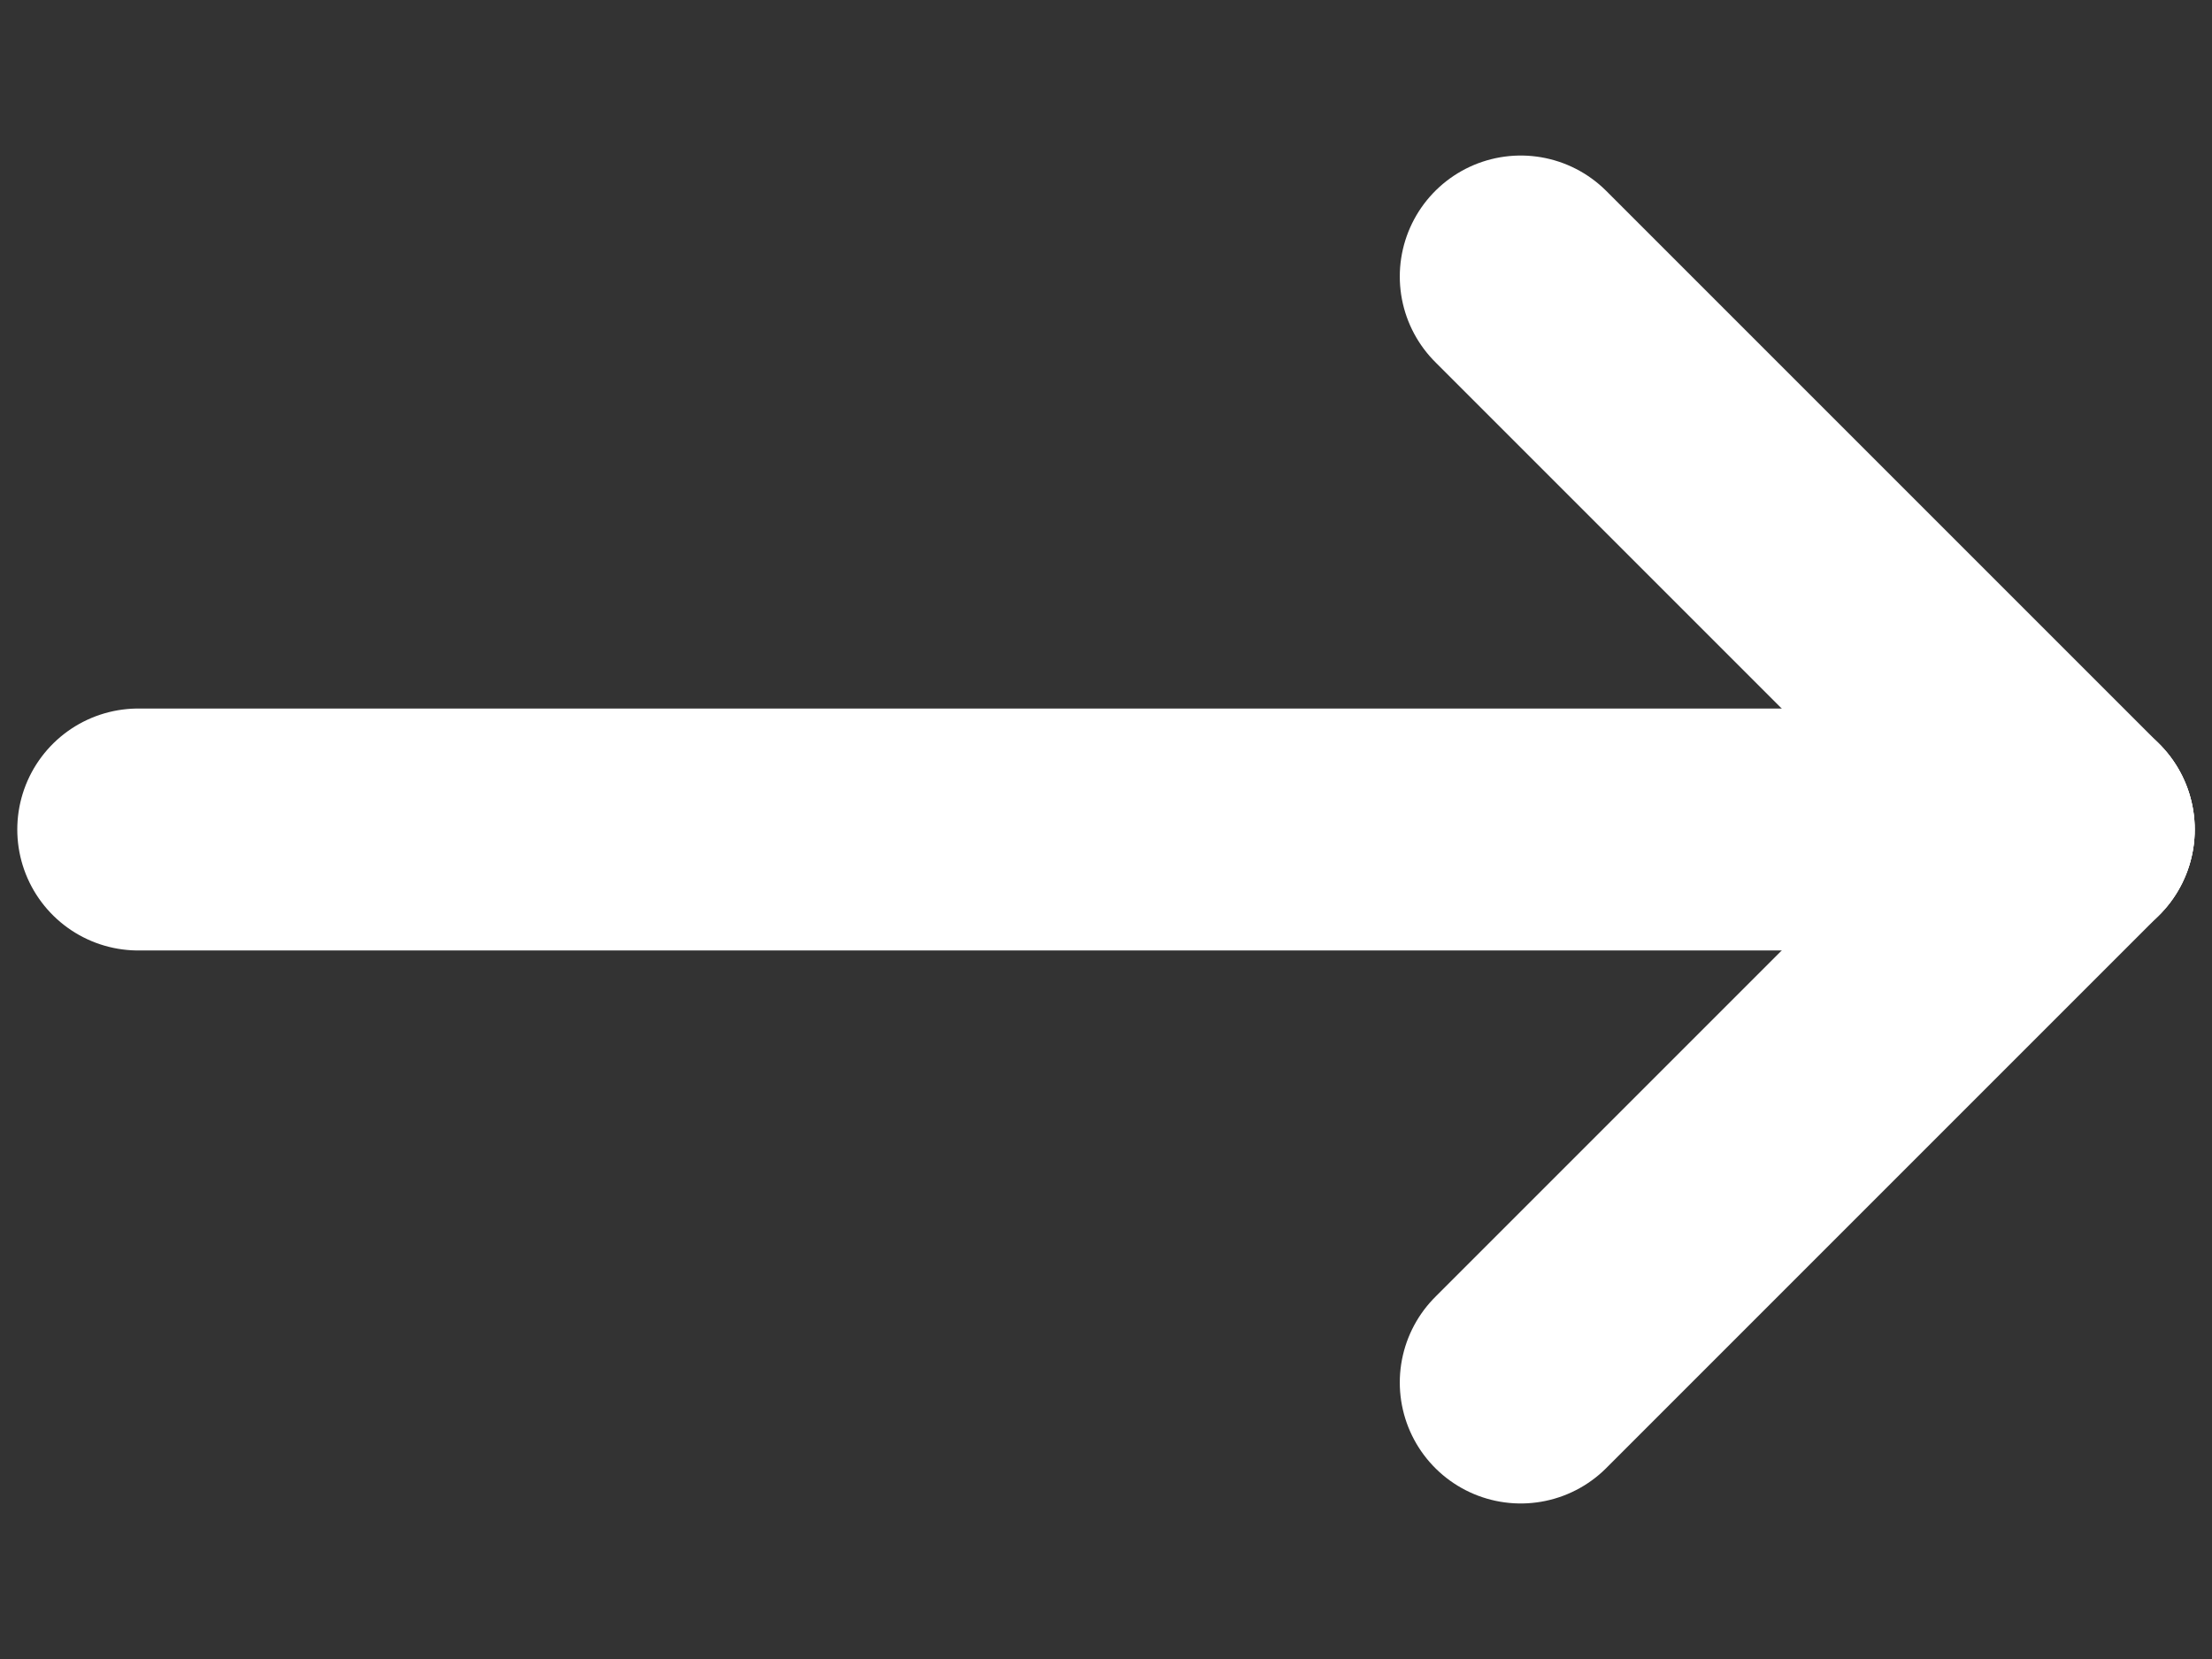 <svg width="16" height="12" viewBox="0 0 16 12" fill="none" xmlns="http://www.w3.org/2000/svg">
<rect x="0" y="0" width="16" height="12" fill="#333333" stroke="none"/>
<g clip-path="url(#clip0_1082_8417)">
<path d="M1 6H15" stroke="white" stroke-width="1.75" stroke-linecap="round" stroke-linejoin="round"/>
<path d="M11 10L15 6" stroke="white" stroke-width="1.75" stroke-linecap="round" stroke-linejoin="round"/>
<path d="M11 2L15 6" stroke="white" stroke-width="1.75" stroke-linecap="round" stroke-linejoin="round"/>
</g>
<defs>
<clipPath id="clip0_1082_8417">
<rect width="16" height="12" fill="white"/>
</clipPath>
</defs>
</svg>
